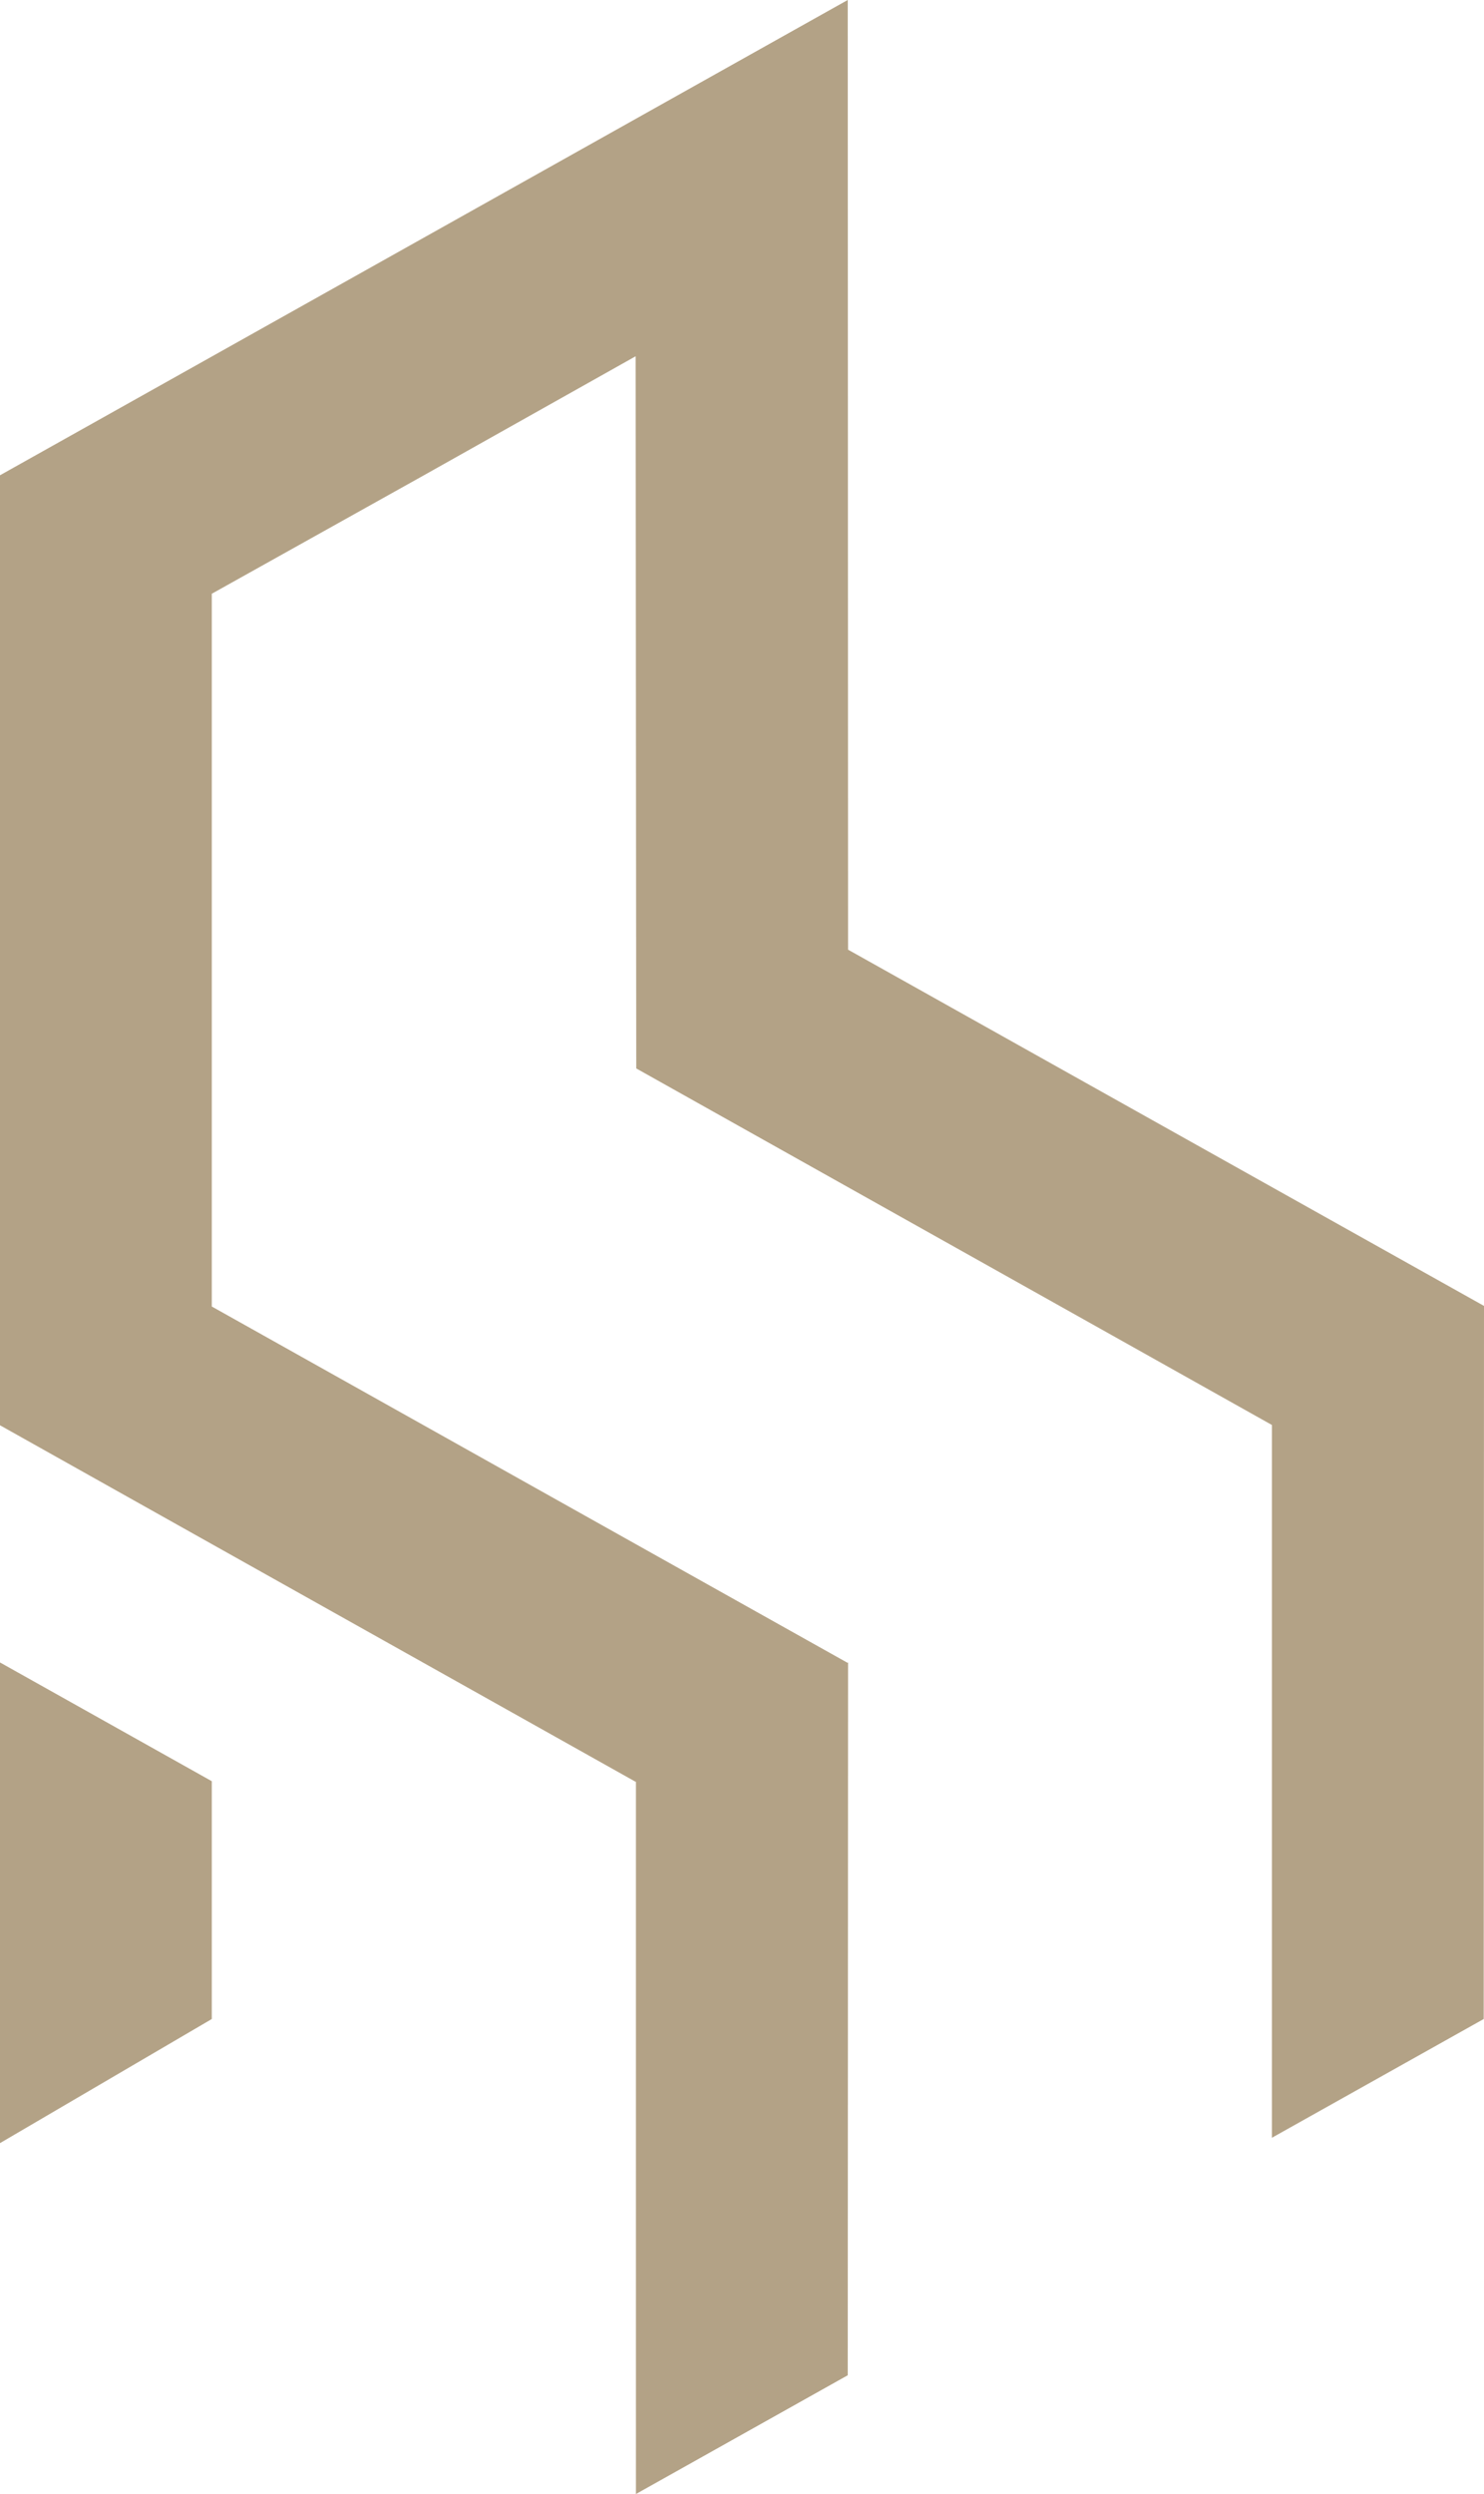 <svg width="500" height="840" viewBox="0 0 500 840" fill="none" xmlns="http://www.w3.org/2000/svg">
<path d="M0 721.822L71.355 680.018V599.927L0 559.932V721.822Z" fill="#E0CBA8"/>
<path d="M0 721.822L71.355 680.018V599.927L0 559.932V721.822Z" fill="black" fill-opacity="0.2"/>
<path d="M500 439.847L285.729 319.861L285.626 0L0 160.081V240.072V480.043L214.167 600.129L214.271 600.029V840L285.626 800.005L285.729 559.933L285.522 560.034L71.355 440.048V199.976L142.813 160.081L214.167 119.986L214.374 359.856L428.542 479.943V720.014L499.896 680.019L500 439.847Z" fill="#E0CBA8"/>
<path d="M500 439.847L285.729 319.861L285.626 0L0 160.081V240.072V480.043L214.167 600.129L214.271 600.029V840L285.626 800.005L285.729 559.933L285.522 560.034L71.355 440.048V199.976L142.813 160.081L214.167 119.986L214.374 359.856L428.542 479.943V720.014L499.896 680.019L500 439.847Z" fill="black" fill-opacity="0.2"/>
</svg>
